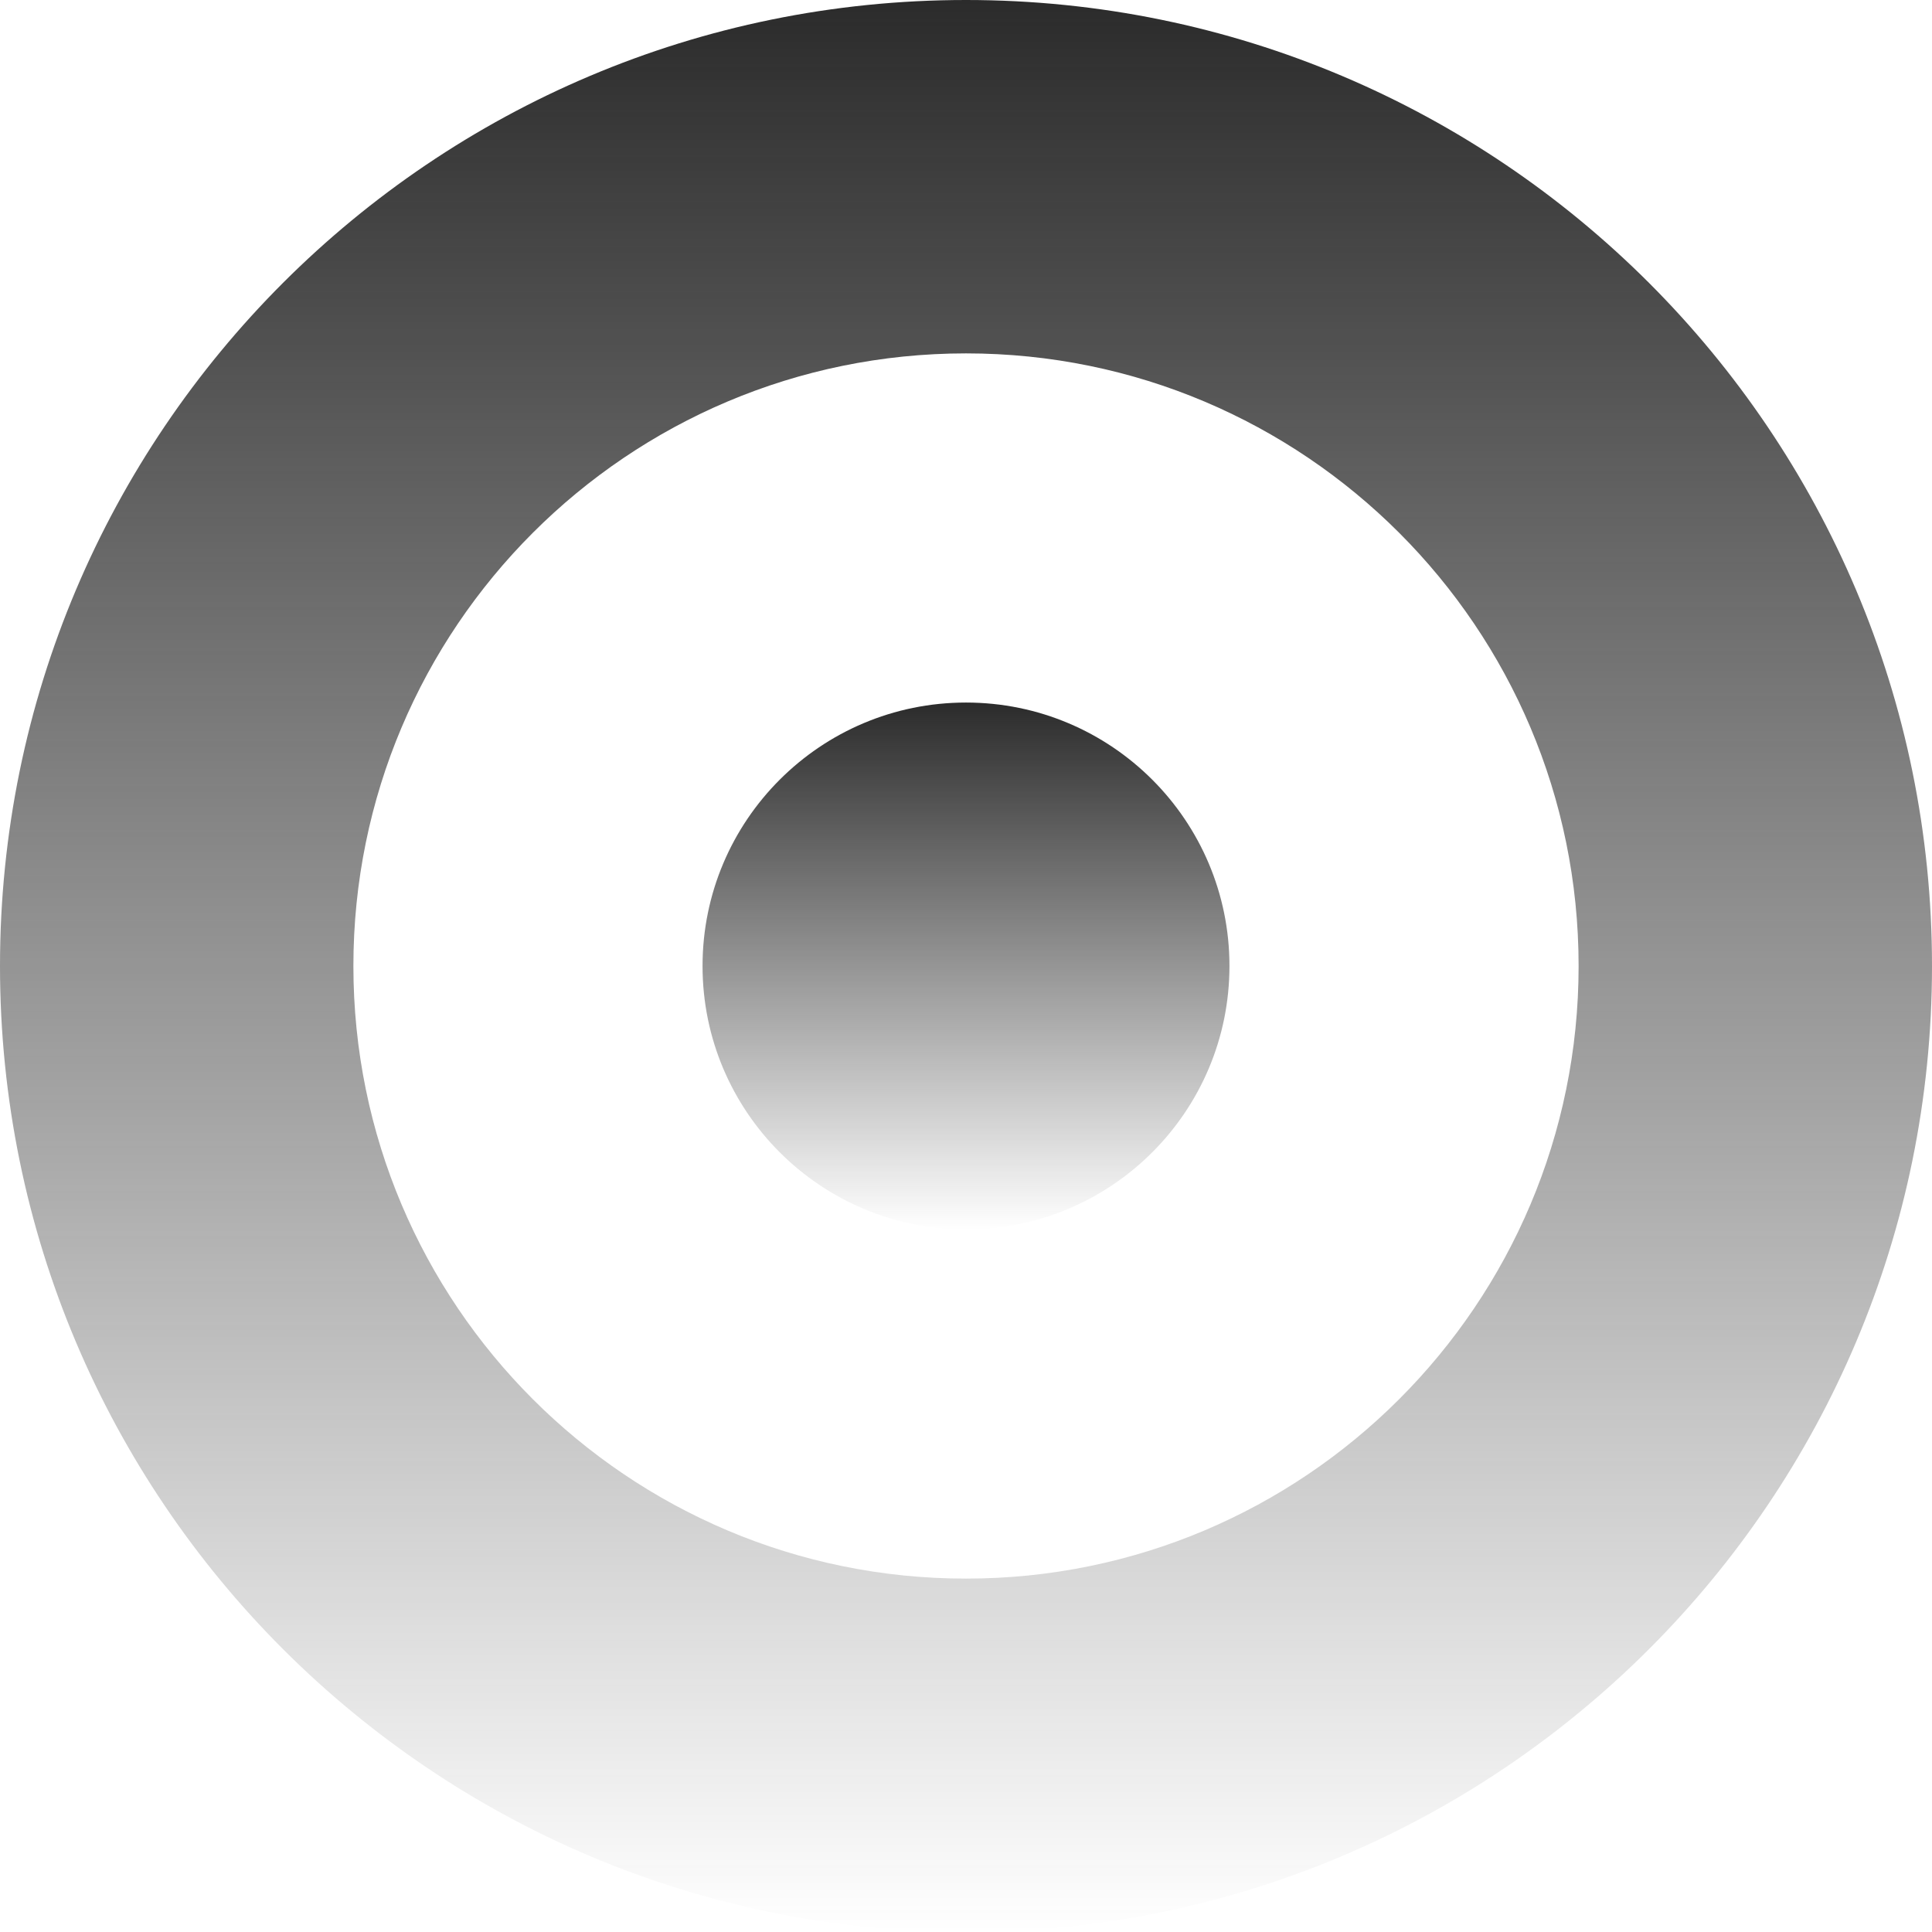 <svg xmlns="http://www.w3.org/2000/svg" width="220" height="220" viewBox="0 0 220 220" fill="none"><circle cx="110" cy="110" r="30" fill="url(#paint0_linear_342_36)"></circle><path d="M220 110C220 170.751 170.751 220 110 220C49.249 220 0 170.751 0 110C0 49.249 49.249 0 110 0C170.751 0 220 49.249 220 110ZM40.241 110C40.241 148.527 71.473 179.759 110 179.759C148.527 179.759 179.759 148.527 179.759 110C179.759 71.473 148.527 40.241 110 40.241C71.473 40.241 40.241 71.473 40.241 110Z" fill="url(#paint1_linear_342_36)"></path><defs><linearGradient id="paint0_linear_342_36" x1="110" y1="80" x2="110" y2="140" gradientUnits="userSpaceOnUse"><stop stop-color="#2B2B2B"></stop><stop offset="1" stop-color="#2B2B2B" stop-opacity="0"></stop></linearGradient><linearGradient id="paint1_linear_342_36" x1="110" y1="0" x2="110" y2="220" gradientUnits="userSpaceOnUse"><stop stop-color="#2B2B2B"></stop><stop offset="1" stop-color="#2B2B2B" stop-opacity="0"></stop></linearGradient></defs></svg>